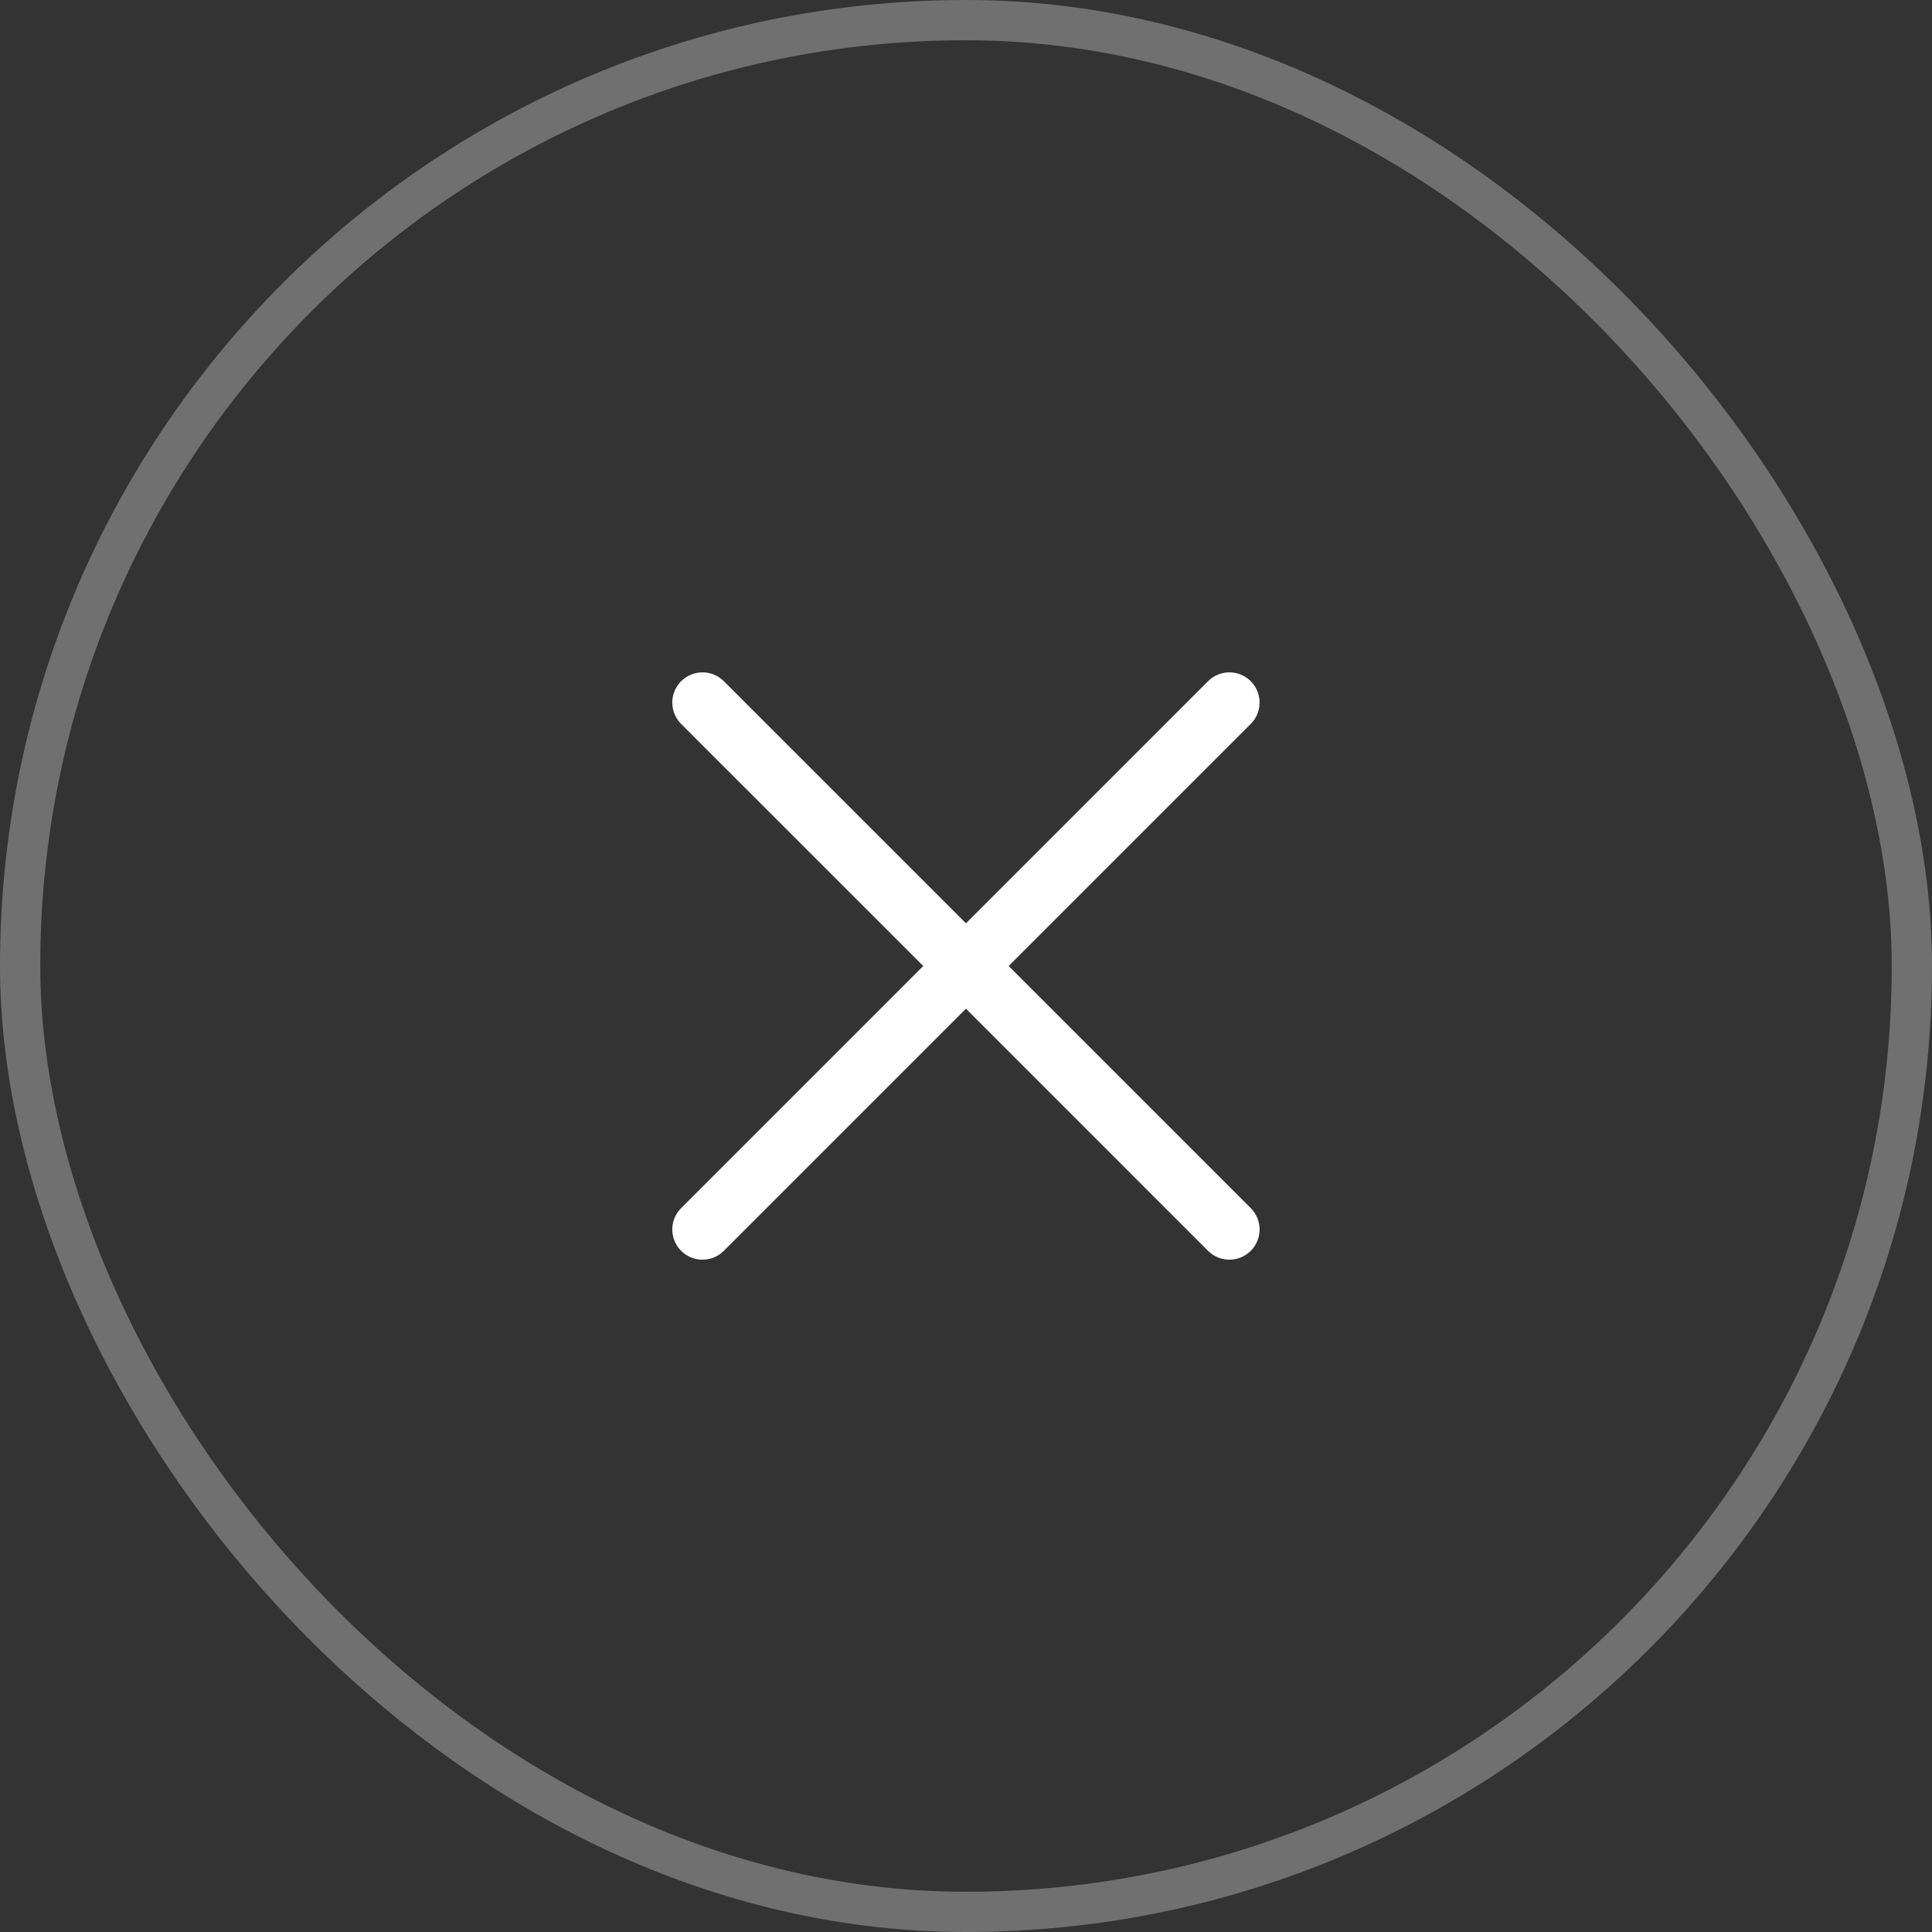 <svg width="48" height="48" viewBox="0 0 48 48" fill="none" xmlns="http://www.w3.org/2000/svg">
<rect x="0" y="0" width="48" height="48" fill="#333333" stroke="none"/>
<rect opacity="0.3" x="0.5" y="0.5" width="47" height="47" rx="23.5" stroke="white"/>
<path d="M30.544 30.546L23.999 24M23.999 24L17.453 17.455M23.999 24L30.544 17.455M23.999 24L17.453 30.546" stroke="white" stroke-width="1.5" stroke-linecap="round" stroke-linejoin="round"/>
</svg>
